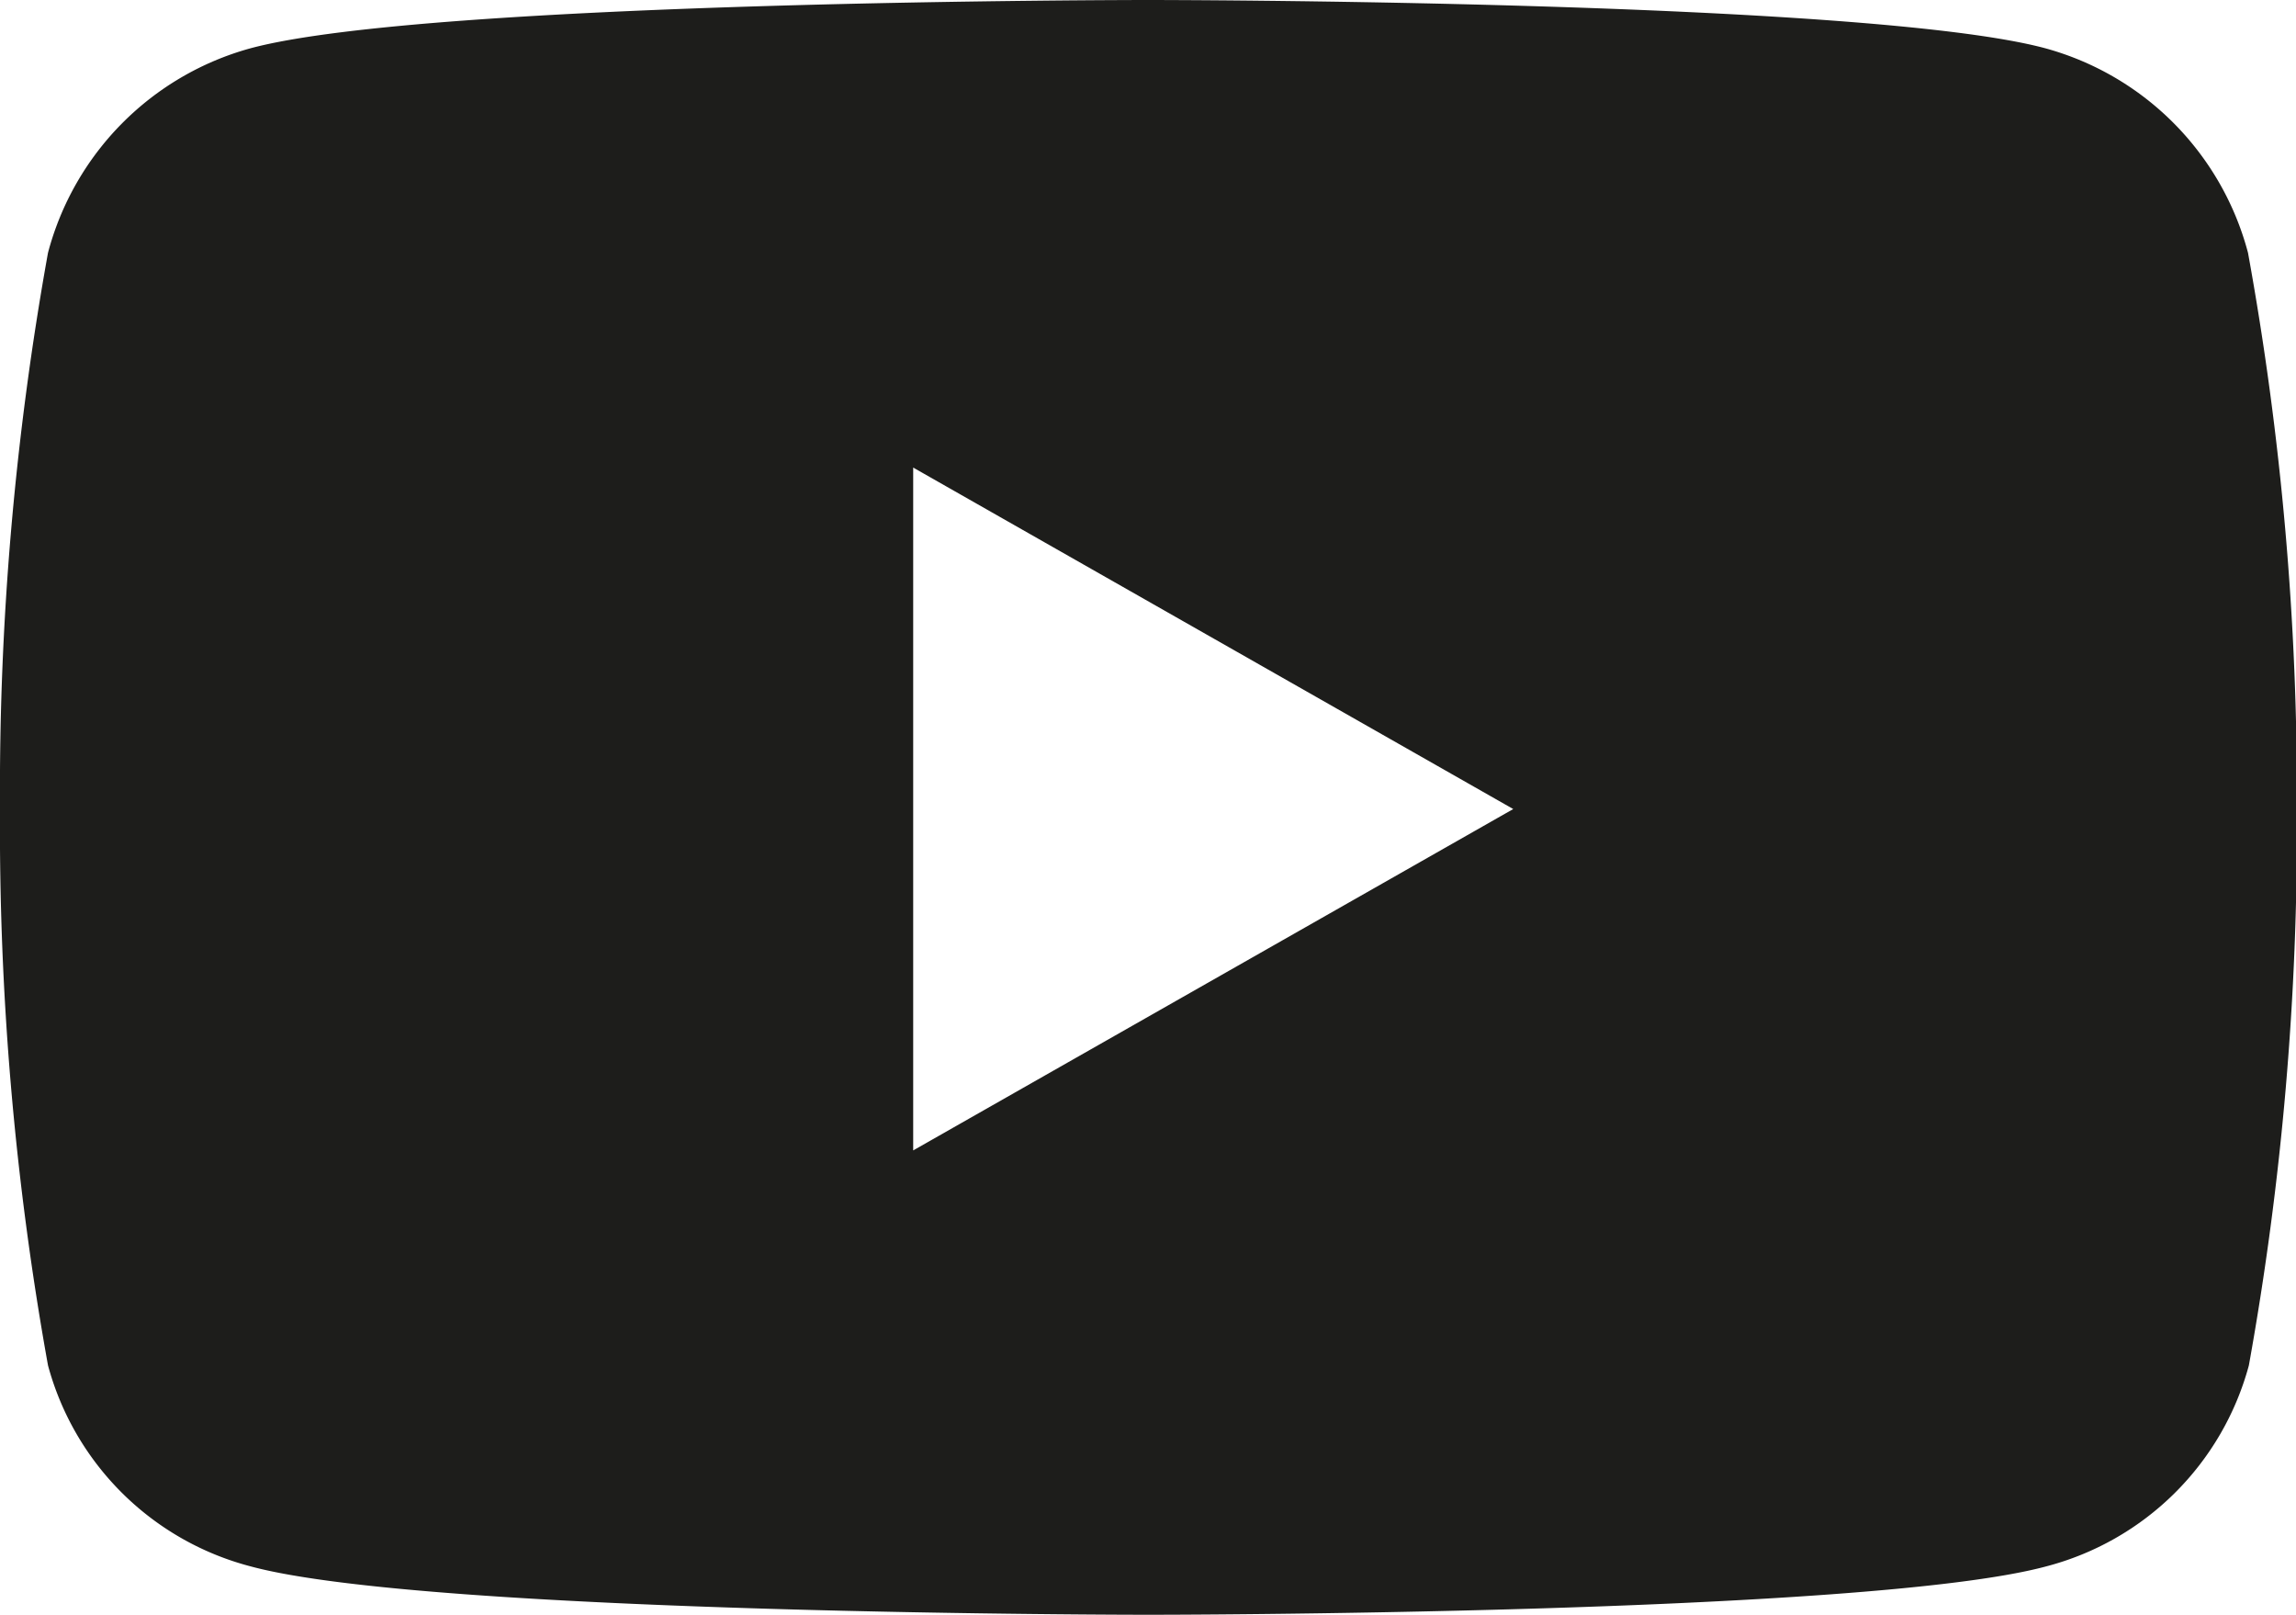 <svg xmlns="http://www.w3.org/2000/svg" width="26.352" height="18.529" viewBox="0 0 26.352 18.529">
  <path id="Path_305" data-name="Path 305" d="M26.326-10.6A3.311,3.311,0,0,0,24-12.946C21.941-13.5,13.7-13.5,13.7-13.5s-8.24,0-10.3.554A3.311,3.311,0,0,0,1.076-10.6,34.735,34.735,0,0,0,.525-4.217a34.735,34.735,0,0,0,.551,6.384,3.262,3.262,0,0,0,2.33,2.307c2.055.554,10.3.554,10.3.554s8.24,0,10.3-.554a3.262,3.262,0,0,0,2.33-2.307,34.735,34.735,0,0,0,.551-6.384A34.735,34.735,0,0,0,26.326-10.6ZM11.006-.3V-8.135l6.887,3.918Z" transform="translate(-0.525 13.5)" fill="#1d1d1b"/>
</svg>

